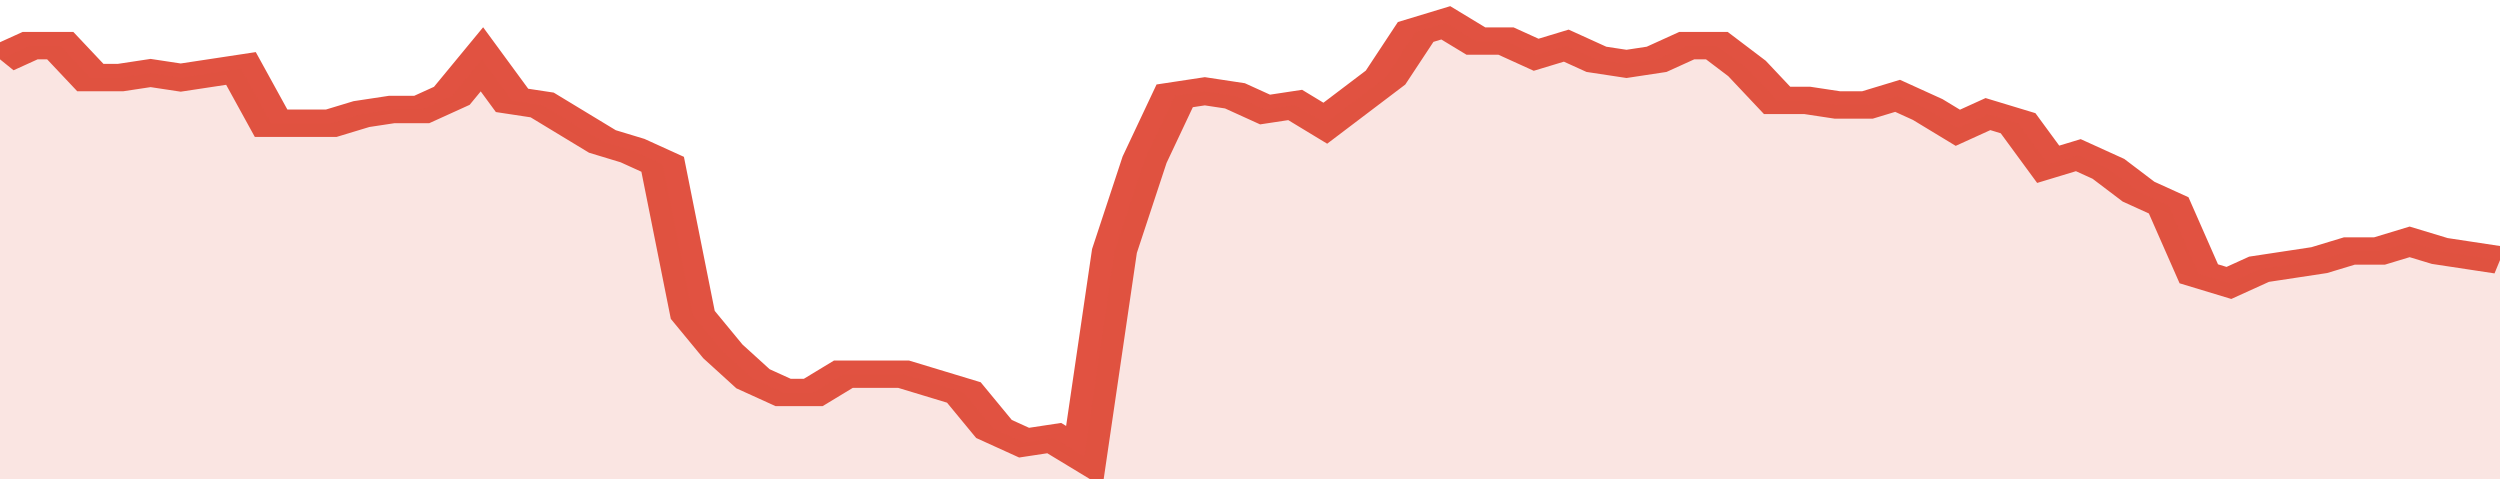 <svg xmlns="http://www.w3.org/2000/svg" viewBox="0 0 332 105" width="120" height="23" preserveAspectRatio="none">
				 <polyline fill="none" stroke="#E15241" stroke-width="6" points="0, 13 4, 10 8, 10 12, 17 16, 17 20, 16 24, 17 28, 16 32, 15 36, 27 40, 27 44, 27 48, 25 52, 24 56, 24 60, 21 64, 13 68, 22 72, 23 76, 27 80, 31 84, 33 88, 36 92, 69 96, 77 100, 83 104, 86 108, 86 112, 82 116, 82 120, 82 124, 84 128, 86 132, 94 136, 97 140, 96 144, 100 148, 55 152, 35 156, 21 160, 20 164, 21 168, 24 172, 23 176, 27 180, 22 184, 17 188, 7 192, 5 196, 9 200, 9 204, 12 208, 10 212, 13 216, 14 220, 13 224, 10 228, 10 232, 15 236, 22 240, 22 244, 23 248, 23 252, 21 256, 24 260, 28 264, 25 268, 27 272, 36 276, 34 280, 37 284, 42 288, 45 292, 60 296, 62 300, 59 304, 58 308, 57 312, 55 316, 55 320, 53 324, 55 328, 56 332, 57 332, 57 "> </polyline>
				 <polygon fill="#E15241" opacity="0.15" points="0, 105 0, 13 4, 10 8, 10 12, 17 16, 17 20, 16 24, 17 28, 16 32, 15 36, 27 40, 27 44, 27 48, 25 52, 24 56, 24 60, 21 64, 13 68, 22 72, 23 76, 27 80, 31 84, 33 88, 36 92, 69 96, 77 100, 83 104, 86 108, 86 112, 82 116, 82 120, 82 124, 84 128, 86 132, 94 136, 97 140, 96 144, 100 148, 55 152, 35 156, 21 160, 20 164, 21 168, 24 172, 23 176, 27 180, 22 184, 17 188, 7 192, 5 196, 9 200, 9 204, 12 208, 10 212, 13 216, 14 220, 13 224, 10 228, 10 232, 15 236, 22 240, 22 244, 23 248, 23 252, 21 256, 24 260, 28 264, 25 268, 27 272, 36 276, 34 280, 37 284, 42 288, 45 292, 60 296, 62 300, 59 304, 58 308, 57 312, 55 316, 55 320, 53 324, 55 328, 56 332, 57 332, 105 "></polygon>
			</svg>